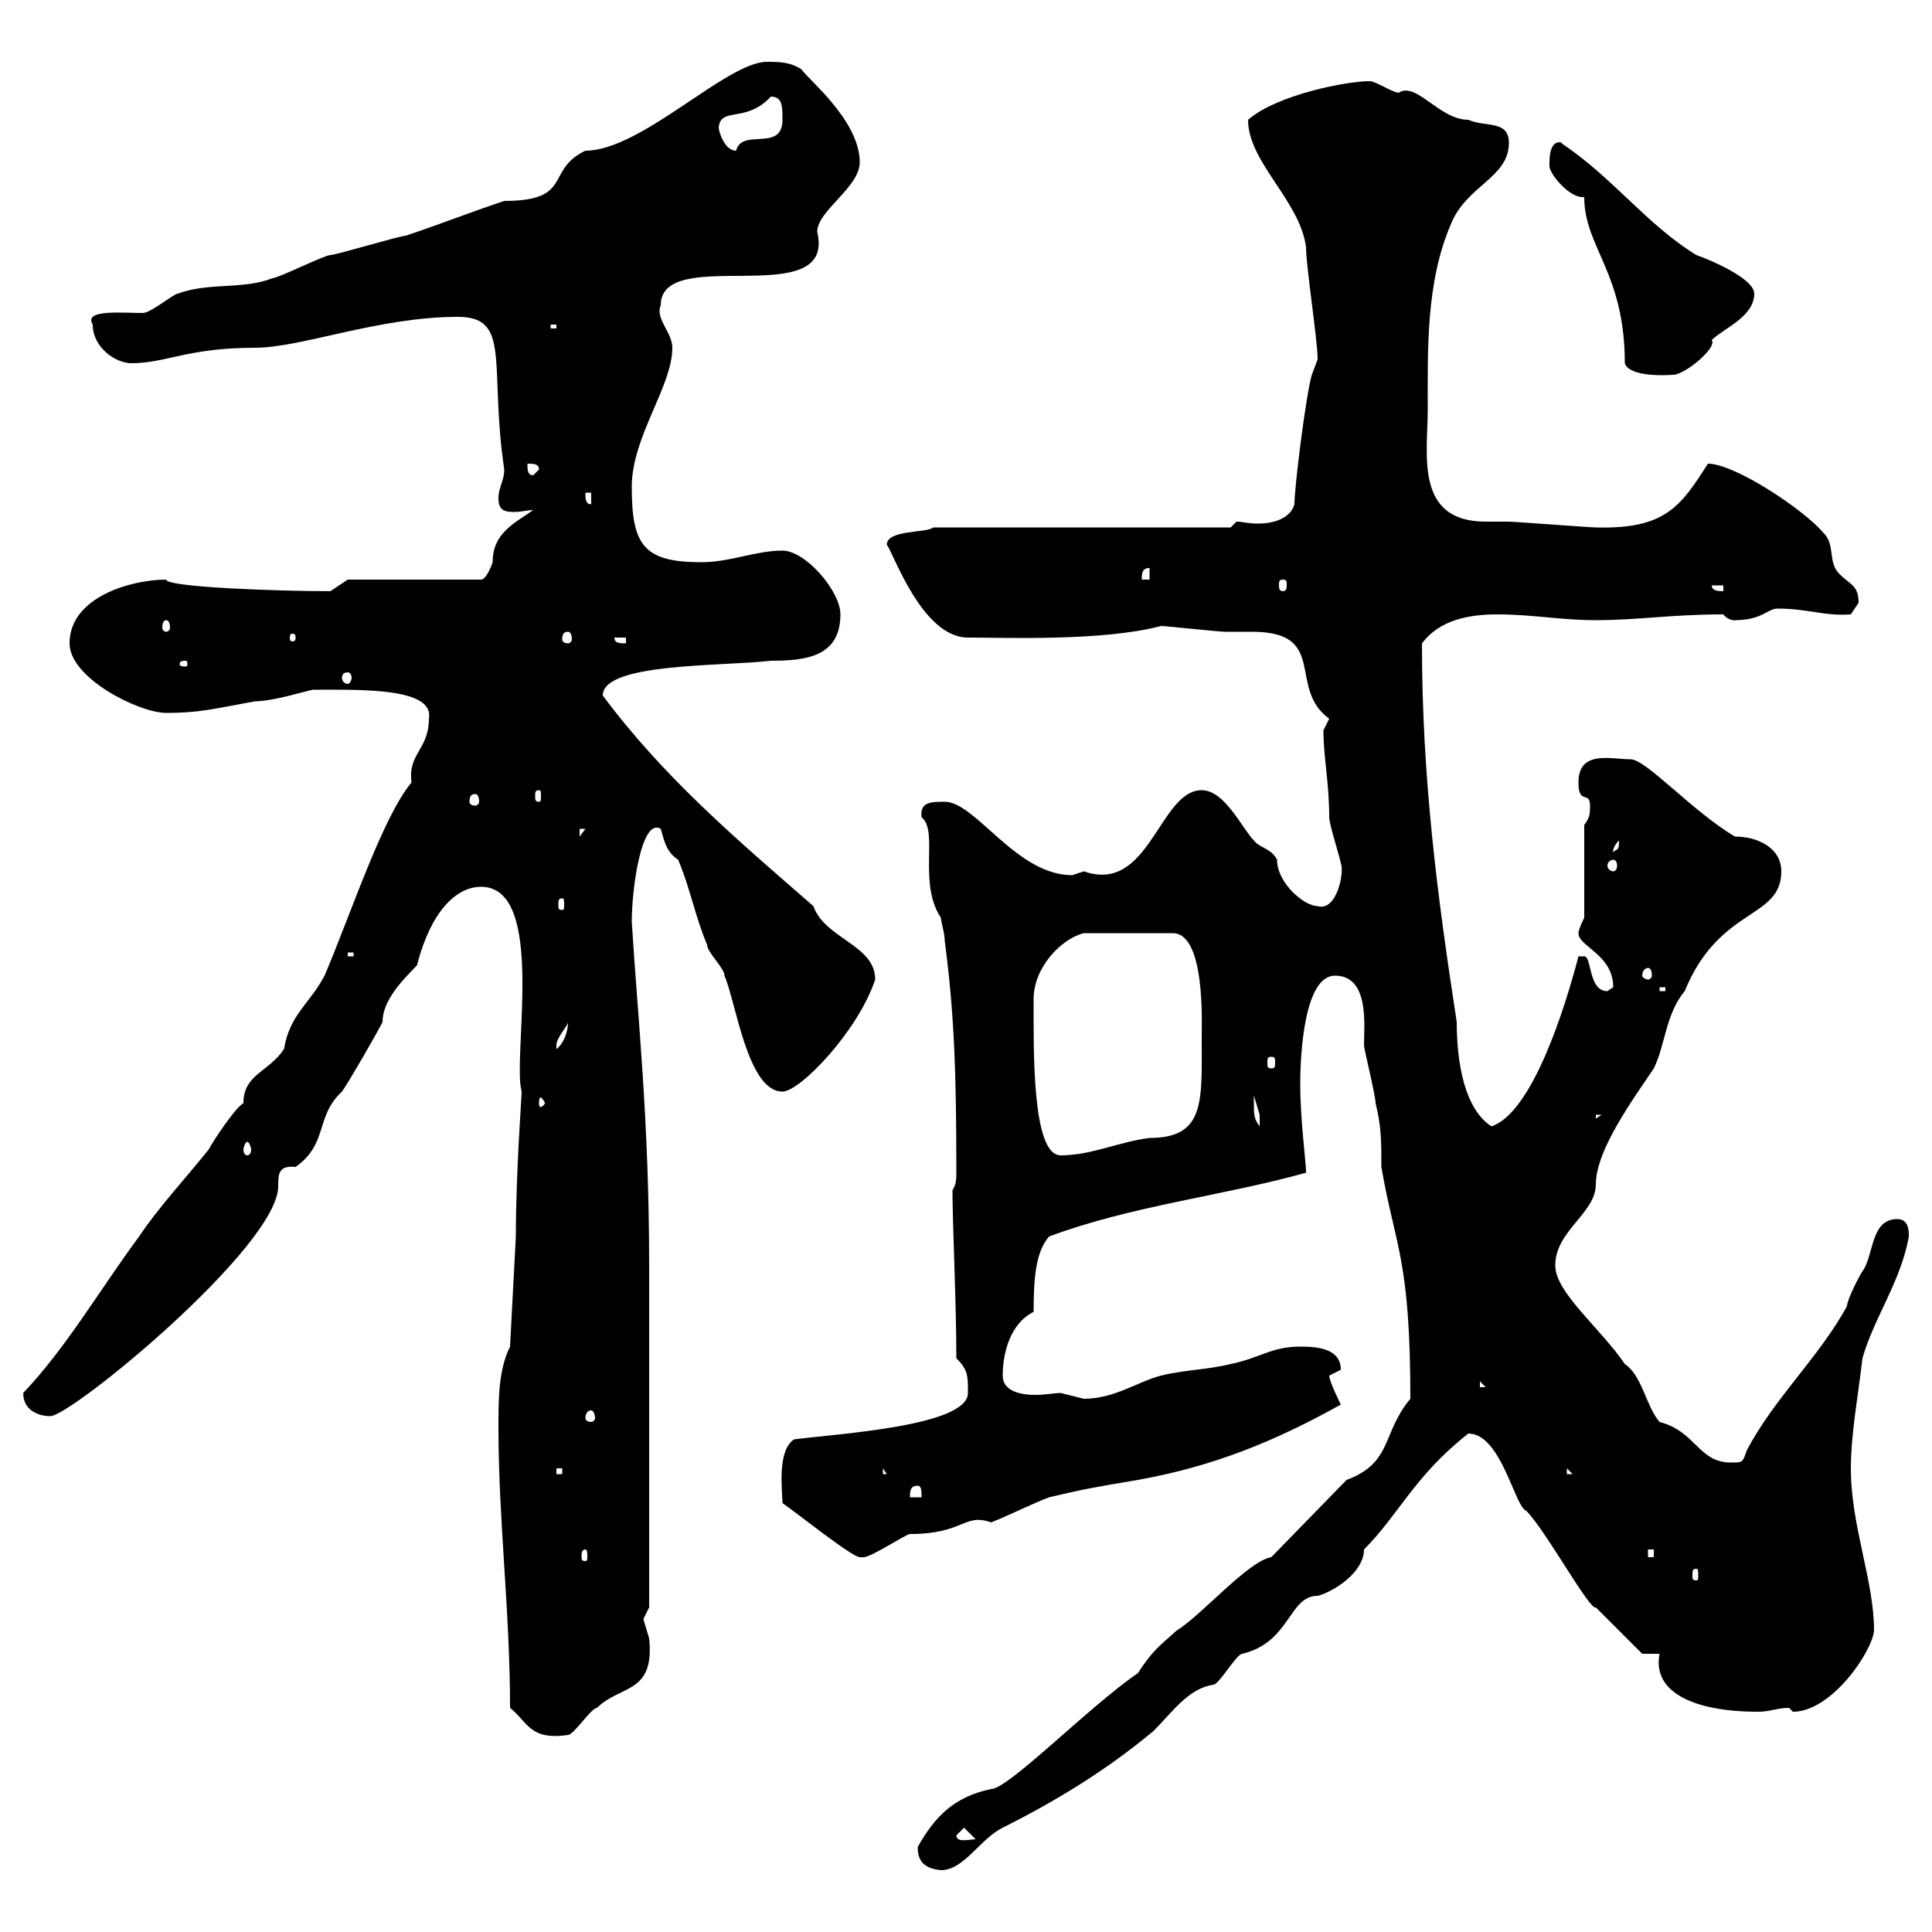 <svg xmlns="http://www.w3.org/2000/svg" xmlns:xlink="http://www.w3.org/1999/xlink" width="300" height="300"><path d="M142.50 286.80C142.50 288.60 143.10 290.10 146.10 290.40C149.70 290.40 152.10 285.60 155.70 283.80C164.10 279.60 171.90 274.80 179.10 268.80C182.10 265.80 184.50 262.20 188.40 261.60C189.30 261.60 192 256.80 192.90 256.80C200.40 255 200.10 247.80 204.60 247.80C207 247.20 211.80 244.20 211.80 240.60C217.20 235.20 219.60 229.20 228 222.60C233.10 222.60 235.20 234 237 234.60C240 237.60 246.90 250.20 247.80 249.60C249.60 251.40 255 256.80 255 256.80L257.70 256.80C256.50 262.80 263.10 265.80 273 265.80C274.80 265.80 276 265.20 277.80 265.20C277.80 265.20 278.40 265.80 278.40 265.80C284.40 265.80 290.70 256.50 291 253.20C291 245.40 287.40 237 287.40 228C287.40 222.60 288.60 216.30 289.20 210.90C291 204.60 295.20 198.90 296.40 192C296.40 191.10 296.40 189.30 294.60 189.30C290.40 189.30 291 195 289.20 197.40C288.60 198.30 286.80 201.90 286.80 202.80C282.60 210.60 275.40 217.20 271.20 225.30C270.60 227.10 270.60 227.10 268.80 227.10C263.70 227.10 263.40 222.30 257.70 220.80C255.60 218.40 255 213.60 252.30 211.80C248.40 206.10 241.50 200.70 241.50 196.50C241.50 191.10 247.80 188.40 247.80 183.90C247.80 178.50 253.80 170.40 256.80 165.90C258.60 162.30 258.60 157.50 261.60 153.90C267 140.70 276.60 142.80 276.60 135.30C276.60 131.70 273 129.90 269.40 129.90C262.80 126 255.60 117.90 253.20 117.90C250.20 117.90 245.10 116.40 245.10 121.50C245.10 125.10 246.90 122.70 246.90 125.10C246.90 126.30 246.90 126.90 246 128.10L246 142.50C246 142.50 245.10 144.30 245.10 144.90C245.10 147 250.50 148.20 250.50 153.30C250.50 153.30 249.60 153.90 249.60 153.90C246.60 153.90 247.20 148.50 246 148.50C245.10 148.50 245.10 148.50 245.10 148.50C243 156.60 237.90 172.80 231.60 174.90C227.40 172.20 226.20 165 226.20 158.70C223.20 139.20 220.80 120.90 220.80 99.90C223.50 96.30 228 95.40 232.50 95.40C237.90 95.40 242.40 96.30 247.80 96.30C254.40 96.30 259.50 95.40 267.60 95.40C268.50 96.60 270 96.30 269.40 96.30C273.60 96.30 274.50 94.50 276 94.50C280.80 94.50 283.20 95.70 287.40 95.40C287.40 95.40 288.60 93.60 288.60 93.60C288.60 90.90 287.40 90.90 285.60 89.10C283.80 87.30 285 84.60 283.20 82.80C280.20 79.20 269.40 72 265.20 72C261 78.60 258.60 82.20 247.80 81.90C246.90 81.90 235.20 81 234.30 81C233.40 81 232.20 81 230.70 81C219.60 81 221.70 70.50 221.70 63.60C221.70 54.30 221.40 43.80 225.30 34.80C227.70 28.80 234.30 27.60 234.30 22.20C234.30 18.60 230.70 19.80 228 18.60C223.50 18.60 219.90 12.60 217.20 14.40C216.30 14.40 213.60 12.60 212.70 12.60C209.10 12.60 198.30 14.70 193.80 18.60C193.80 25.20 201.90 31.20 202.80 38.40C202.80 41.40 204.60 52.80 204.60 55.80C204.60 55.80 203.70 58.20 203.70 58.20C202.80 61.20 201 75.60 201 78.30C200.40 80.40 198 81.30 195.30 81.30C193.80 81.30 192.90 81 192 81L191.10 81.90L144.90 81.90C144 82.80 137.70 82.20 137.70 84.60C138.60 85.50 143.10 99 150.30 99C156 99 171.30 99.60 180.30 97.20C180.90 97.20 189.30 98.10 190.20 98.10C191.40 98.10 192.90 98.10 194.40 98.10C206.40 98.10 199.80 106.80 206.40 111.60C206.40 111.60 205.50 113.40 205.50 113.40C205.50 117.60 206.40 121.50 206.40 126.90C206.40 128.10 208.20 133.50 208.20 134.10C208.80 135.30 207.60 141.60 204.60 140.70C202.50 140.70 198.30 137.10 198.30 133.50C197.40 131.70 195.60 131.70 194.70 130.50C192.90 128.70 190.20 122.70 186.60 122.70C180 122.70 178.50 138.90 168.30 135.30C168.30 135.30 166.50 135.90 166.50 135.90C157.80 135.90 151.50 124.50 146.70 124.50C144.60 124.50 142.80 124.50 143.10 126.90C145.80 129 142.50 137.10 146.10 142.50C146.10 143.10 146.70 144.90 146.70 146.10C148.20 157.50 148.50 166.80 148.50 182.10C148.50 183 148.50 183.90 147.90 184.80C147.90 190.20 148.50 202.20 148.50 210.90C150.30 212.70 150.30 213.60 150.30 216.30C150.30 221.40 130.50 222.60 123.30 223.50C120.60 225.30 121.50 231.60 121.50 233.40C123.30 234.60 132.30 241.80 133.50 241.80C133.50 241.80 134.10 241.80 134.10 241.80C135.30 241.80 140.70 238.20 141.30 238.20C149.70 238.20 149.70 234.90 153.90 236.40C156.90 235.20 160.50 233.40 162.90 232.50C168 231.30 169.50 231 176.70 229.80C188.40 227.70 198 223.80 208.20 218.10C208.20 218.10 206.40 214.50 206.40 213.60C206.40 213.60 208.20 212.70 208.20 212.70C208.20 209.40 204.60 209.10 201.90 209.10C197.40 209.10 195.60 210.90 191.10 211.80C187.50 212.70 183.90 212.70 180.30 213.60C176.70 214.50 173.10 217.20 168.30 217.20C168.30 217.20 164.70 216.30 164.70 216.30C163.80 216.30 162.30 216.60 160.80 216.60C158.40 216.60 155.70 216 155.70 213.60C155.70 210 156.90 205.50 160.50 203.70C160.50 198.60 160.80 194.40 162.90 192C175.80 187.20 189.90 185.70 202.80 182.10C202.80 180.30 201.90 174 201.90 168.30C201.90 163.80 202.50 151.50 207.30 151.50C212.70 151.50 211.80 159.30 211.80 162.30C211.80 162.90 213.60 170.10 213.60 171.30C214.50 174.90 214.50 177.30 214.50 181.20C216.60 193.50 219 195.30 219 217.20C214.50 222.60 216.30 227.10 209.10 229.80L197.40 241.80C193.80 242.40 186.60 250.80 182.70 253.20C180 255.60 178.80 256.50 176.70 259.80C169.20 264.90 156.60 277.80 153.90 277.80C148.20 279 145.20 282 142.50 286.80ZM148.50 285L149.70 283.80L151.50 285.60C150.60 285.60 148.50 286.20 148.50 285ZM79.20 265.20C81.90 267.30 82.20 270.30 88.20 269.40C89.10 269.40 91.80 265.20 92.70 265.20C96.30 261.60 101.70 263.10 100.80 254.40C100.80 254.40 99.90 251.40 99.90 251.40C99.90 251.40 100.80 249.60 100.80 249.60L100.80 196.50C100.80 173.70 99 157.80 98.10 143.10C98.10 138 99.60 126.90 102.60 128.70C103.20 130.80 103.50 132.30 105.30 133.50C107.10 137.70 108 142.50 109.80 146.70C109.80 147.90 112.50 150.30 112.50 151.50C114.30 155.70 116.10 169.50 121.50 169.50C124.20 169.50 133.20 160.20 135.90 152.10C135.90 146.70 128.10 145.80 126.30 140.70C114.60 130.50 103.20 120.90 93.60 108C93.60 102.90 111.90 103.50 119.70 102.60C125.10 102.60 130.50 102 130.50 95.40C130.50 91.80 125.10 85.50 121.50 85.50C117.30 85.50 113.40 87.30 108.90 87.30C99.90 87.30 98.10 84.60 98.10 75.60C98.10 67.80 104.40 60 104.40 54C104.40 51.60 101.70 49.50 102.60 47.40C102.60 37.80 129.90 48.60 126.90 36C126.90 32.70 133.50 29.10 133.50 25.20C133.50 18.60 125.10 12 124.50 10.80C122.70 9.60 120.90 9.60 119.10 9.60C112.80 9.60 99.60 23.40 90.90 23.40C84.60 26.40 89.10 31.20 78.30 31.20C72.90 33 68.40 34.80 63 36.60C62.10 36.60 52.20 39.60 51.30 39.60C50.40 39.60 43.20 43.20 42.30 43.20C37.80 45 32.40 43.80 27.60 45.60C27 45.60 23.40 48.60 22.20 48.60C18.90 48.60 12.90 48 14.40 50.40C14.40 54 18 56.40 20.40 56.40C25.80 56.40 29.10 54 39.60 54C46.80 54 58.80 49.20 71.10 49.20C79.50 49.20 75.90 56.70 78.30 72.90C78.30 74.70 77.40 75.60 77.40 77.40C77.40 79.20 78.30 79.50 79.80 79.50C81 79.50 81.90 79.20 82.80 79.20C79.80 81.30 76.50 82.80 76.50 87.30C76.50 87.30 75.60 90 74.70 90L54 90L51.30 91.80C43.50 91.80 25.80 91.20 25.80 90C20.40 90 10.80 92.70 10.80 99.90C10.80 105.30 21.60 110.70 25.80 110.70C30.90 110.70 33 110.10 39.60 108.90C42.30 108.90 47.10 107.40 48.60 107.10C49.50 107.10 49.50 107.10 49.50 107.10C56.10 107.10 67.50 106.80 66.60 111.60C66.60 116.40 63.30 117 63.90 121.50C59.40 126.90 54.60 141.60 50.40 151.50C48 156 45 157.50 44.10 162.90C41.70 166.50 37.80 166.80 37.80 171.30C36.60 171.90 33 177.30 32.40 178.50C28.80 183 24.60 187.50 21.60 192C15.60 200.10 10.20 209.40 3.60 216.30C3.60 219 6 219.90 7.80 219.90C11.10 219.90 43.20 193.50 43.20 184.20C43.20 182.40 43.20 180.90 45.90 181.20C51 177.60 48.90 173.40 53.10 169.50C54 168.30 58.50 160.50 59.40 158.70C59.40 154.20 65.10 150 64.80 149.70C66.90 141.60 70.80 137.70 74.70 137.70C84.90 137.70 79.50 164.10 81 169.50C81 170.40 80.10 182.10 80.10 192L79.20 209.10C77.40 212.70 77.40 217.20 77.40 221.70C77.40 236.10 79.20 250.20 79.20 265.20ZM263.40 243.60C263.70 243.60 263.70 243.90 263.70 244.80C263.70 245.10 263.70 245.40 263.40 245.40C262.80 245.40 262.80 245.10 262.80 244.80C262.80 243.90 262.80 243.60 263.40 243.60ZM90.90 240.60C91.20 240.60 91.20 241.20 91.20 241.80C91.20 242.10 91.20 242.40 90.90 242.40C90.30 242.40 90.30 242.10 90.30 241.80C90.30 241.20 90.30 240.60 90.90 240.60ZM255.90 240.60L256.80 240.60L256.80 241.80L255.90 241.80ZM142.50 230.70C143.10 230.70 143.10 231.60 143.10 232.50L141.30 232.50C141.30 231.60 141.30 230.70 142.50 230.70ZM86.40 228L87.30 228L87.30 228.90L86.40 228.90ZM137.10 228L137.70 228.90L137.10 228.90ZM243.30 228L244.20 228.90L243.30 228.90ZM91.80 219C92.10 219 92.40 219.60 92.40 220.20C92.40 220.50 92.10 220.80 91.80 220.80C91.20 220.80 90.90 220.50 90.90 220.20C90.90 219.60 91.20 219 91.80 219ZM229.80 214.50L230.70 215.40L229.80 215.40ZM160.50 155.10C160.50 150.30 164.70 145.80 168.30 144.90L182.10 144.90C187.20 144.90 186.60 159 186.60 161.10C186.60 171 187.20 176.70 178.50 176.70C173.70 177.30 169.50 179.40 164.70 179.40C160.20 179.40 160.50 162.90 160.50 155.10ZM38.40 177.30C38.70 177.30 39 178.20 39 178.50C39 179.10 38.70 179.40 38.40 179.40C38.10 179.40 37.80 179.10 37.80 178.50C37.80 178.20 38.10 177.30 38.40 177.30ZM194.70 171.30C194.70 171.30 194.70 170.10 194.70 170.10C194.70 170.10 195.60 173.10 195.60 173.10C195.60 173.70 195.60 174 195.60 174.90C194.70 173.70 194.70 173.10 194.70 171.30ZM247.80 173.10L248.70 173.10L247.80 173.70ZM84.60 171.30C84.60 171.60 84 171.90 84 171.90C83.70 171.90 83.70 171.60 83.70 171.30C83.70 171 83.70 170.40 84 170.40C84 170.40 84.60 171 84.60 171.30ZM197.40 164.10C198 164.10 198 164.40 198 165C198 165.60 198 165.90 197.40 165.90C196.80 165.90 196.80 165.60 196.80 165C196.80 164.40 196.80 164.10 197.40 164.10ZM88.20 158.70C88.20 160.50 87.30 162.30 86.40 162.90C86.40 162.90 86.40 162.90 86.40 162.30C86.40 161.10 88.20 159.30 88.20 158.70ZM257.70 153.30L258.60 153.30L258.60 153.90L257.70 153.90ZM255.90 150.30C256.20 150.30 256.50 150.60 256.50 151.50C256.50 151.80 256.20 152.10 255.90 152.10C255.60 152.10 255 151.80 255 151.50C255 150.60 255.60 150.30 255.90 150.30ZM54 147.90L54.90 147.90L54.90 148.50L54 148.50ZM87.30 139.50C87.60 139.50 87.60 139.80 87.60 140.70C87.60 141 87.60 141.30 87.30 141.30C86.70 141.30 86.70 141 86.70 140.70C86.70 139.80 86.70 139.50 87.30 139.50ZM250.50 133.50C250.80 133.50 251.10 133.80 251.10 134.40C251.10 135 250.80 135.30 250.50 135.30C250.20 135.30 249.60 135 249.60 134.40C249.60 133.80 250.20 133.50 250.50 133.50ZM251.40 130.50C251.40 132.30 251.10 131.70 250.50 132.30C250.50 132.60 250.20 131.70 251.40 130.50ZM90 128.70L90.90 128.70L90 129.90ZM73.80 123.30C74.10 123.30 74.40 123.60 74.40 124.50C74.40 124.80 74.10 125.10 73.80 125.10C73.20 125.10 72.90 124.80 72.90 124.50C72.90 123.60 73.20 123.30 73.80 123.30ZM83.70 122.70C84 122.70 84 123 84 123.60C84 124.20 84 124.50 83.70 124.50C83.10 124.50 83.10 124.20 83.10 123.60C83.10 123 83.10 122.70 83.70 122.70ZM54 104.40C54.30 104.40 54.60 104.70 54.60 105.30C54.60 105.60 54.30 106.20 54 106.20C53.40 106.20 53.10 105.60 53.10 105.30C53.10 104.70 53.40 104.40 54 104.40ZM28.80 102.60C29.10 102.60 29.10 102.90 29.10 103.20C29.10 103.20 29.10 103.50 28.80 103.50C27.90 103.50 27.90 103.20 27.90 103.20C27.90 102.90 27.90 102.60 28.80 102.60ZM95.40 99L97.20 99L97.20 99.90C96.30 99.90 95.40 99.90 95.40 99ZM45.90 99C45.90 99.60 45.60 99.60 45.30 99.60C45.30 99.60 45 99.60 45 99C45 98.40 45.30 98.40 45.30 98.40C45.60 98.40 45.90 98.40 45.90 99ZM88.20 98.10C88.50 98.10 88.80 98.40 88.80 99.30C88.80 99.60 88.50 99.90 88.20 99.90C87.60 99.90 87.30 99.60 87.30 99.30C87.30 98.40 87.60 98.10 88.20 98.10ZM25.80 96.30C26.10 96.30 26.40 96.60 26.40 97.50C26.40 97.80 26.10 98.10 25.80 98.10C25.50 98.10 25.20 97.80 25.20 97.50C25.20 96.60 25.50 96.30 25.80 96.30ZM265.80 90.90L267.60 90.90L267.60 91.80C267 91.80 265.80 91.80 265.80 90.90ZM199.20 90C199.80 90 199.80 90.30 199.80 90.90C199.80 91.20 199.80 91.80 199.20 91.80C198.60 91.80 198.60 91.20 198.60 90.90C198.60 90.30 198.60 90 199.20 90ZM178.50 88.20L178.50 90L177.30 90C177.30 89.10 177.30 88.20 178.50 88.20ZM90.90 76.50L91.80 76.50L91.80 78.30C90.90 78.30 90.90 77.40 90.90 76.50ZM81.90 72C82.80 72 83.70 72 83.70 72.90L82.80 73.80C81.90 73.80 81.90 72.90 81.90 72ZM246 30.60C246 38.40 252.30 42.30 252.30 56.40C252.60 57.60 255 58.50 259.80 58.20C261.60 58.20 266.70 54 265.80 52.80C267.60 51 272.40 49.20 272.40 45.60C272.40 43.20 265.20 40.20 263.40 39.60C255.60 34.80 250.50 27.60 242.40 22.20C243.30 22.50 240.60 20.70 240.60 25.20C240.60 25.20 240.60 25.20 240.60 25.80C240.60 27 243.60 30.60 245.70 30.60C245.70 30.60 245.70 30.60 246 30.60ZM85.50 50.40L86.40 50.40L86.40 51L85.50 51ZM111.60 19.80C111.90 16.50 115.80 19.20 119.70 15C121.50 15 121.50 16.50 121.50 18.60C121.50 23.70 115.20 19.80 114.30 23.40C112.50 23.40 111.60 20.40 111.60 19.80Z"/></svg>